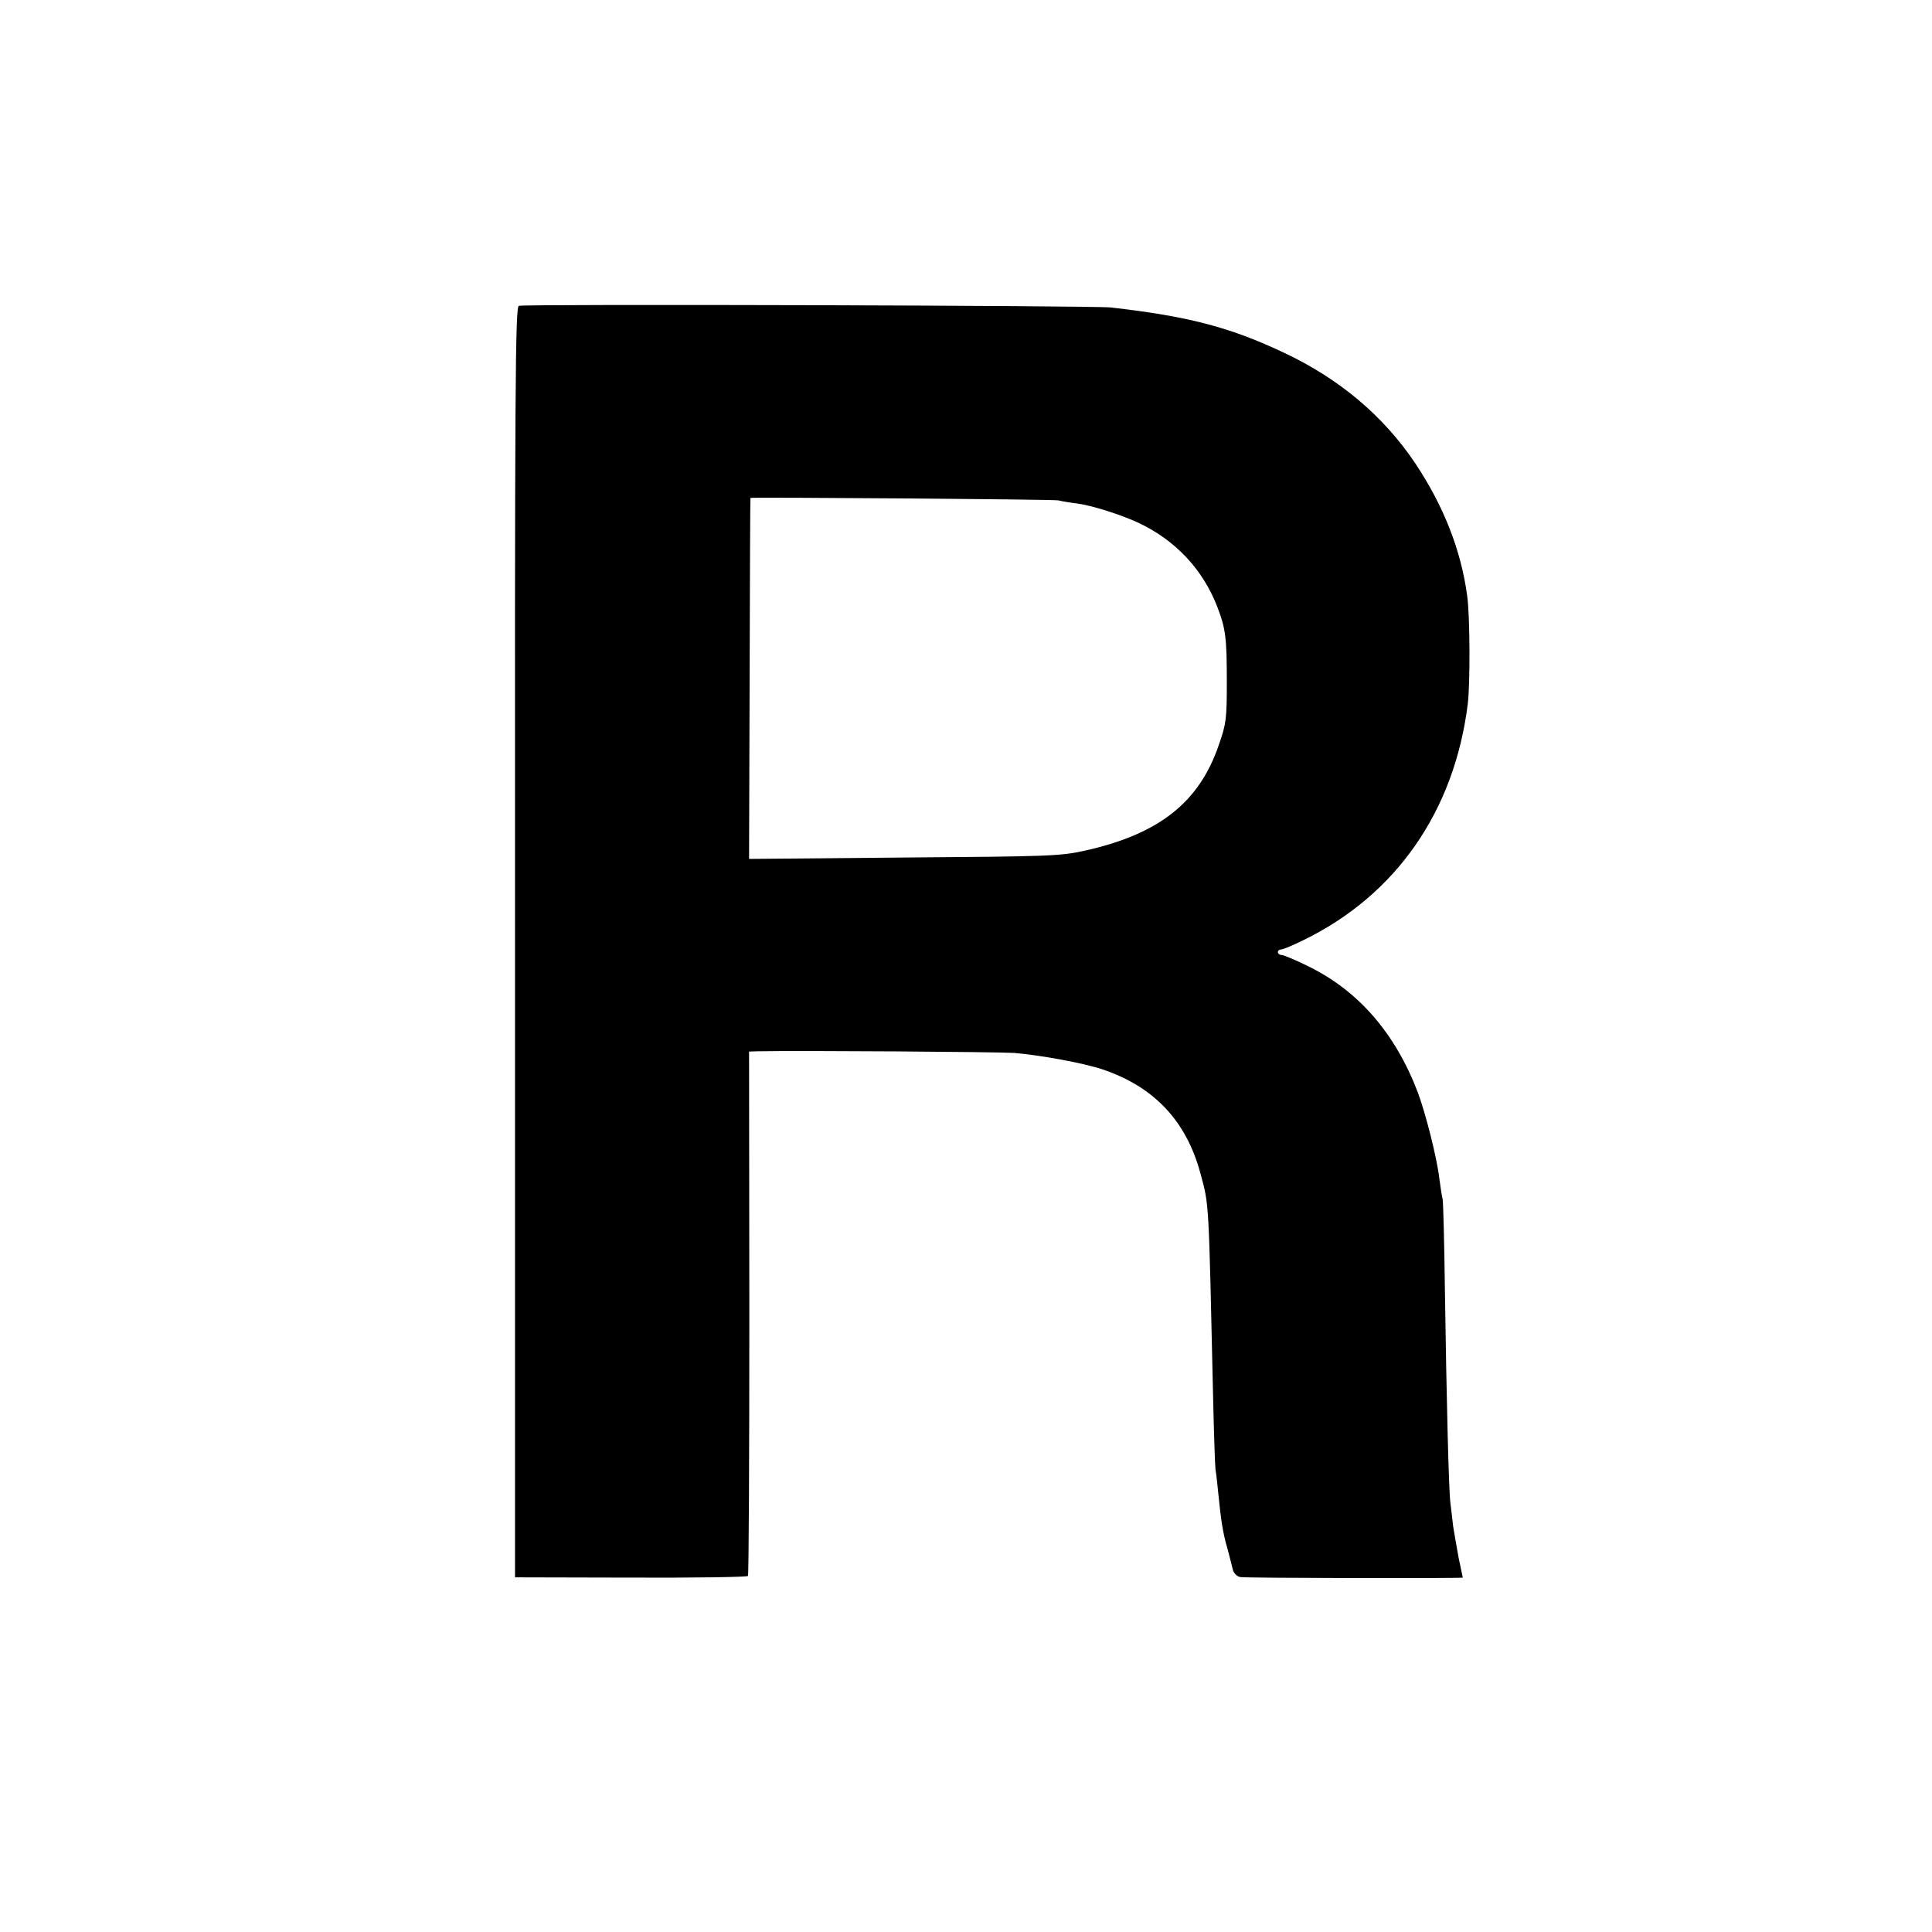 <?xml version="1.0" standalone="no"?>
<!DOCTYPE svg PUBLIC "-//W3C//DTD SVG 20010904//EN"
 "http://www.w3.org/TR/2001/REC-SVG-20010904/DTD/svg10.dtd">
<svg version="1.0" xmlns="http://www.w3.org/2000/svg"
 width="700pt" height="700pt" viewBox="0 0 700 700"
 preserveAspectRatio="xMidYMid meet">
<g transform="translate(0,700) scale(0.1,-0.1)"
fill="#000000" stroke="none">
<path d="M1880 5892 c-13 -2 -15 -276 -14 -2305 l0 -2302 420 -1 c230 -1 421
2 424 6 3 5 5 434 5 954 l-1 946 31 1 c152 3 868 -2 930 -6 95 -8 254 -37 321
-60 186 -63 302 -187 353 -375 32 -118 30 -89 46 -800 3 -135 7 -258 9 -275 3
-16 7 -55 10 -85 10 -101 17 -145 33 -200 8 -30 17 -65 20 -78 3 -12 15 -24
27 -26 17 -4 806 -5 806 -2 0 1 -7 33 -15 71 -7 39 -16 90 -20 115 -3 25 -7
63 -10 85 -6 48 -14 367 -20 780 -2 165 -6 309 -8 320 -3 11 -8 45 -12 75 -9
76 -49 234 -78 312 -82 215 -216 370 -401 459 -44 22 -86 39 -93 39 -7 0 -13
5 -13 10 0 6 5 10 12 10 6 0 41 14 77 32 338 163 551 469 599 858 9 71 8 319
-2 390 -22 166 -85 326 -188 481 -116 173 -277 308 -478 402 -195 92 -345 131
-625 163 -56 7 -2113 13 -2145 6z m1955 -705 c11 -3 41 -8 66 -11 54 -7 155
-39 219 -68 137 -63 238 -170 291 -308 30 -78 34 -113 34 -270 0 -134 -2 -152
-29 -229 -71 -208 -216 -323 -485 -383 -90 -20 -130 -21 -656 -25 l-561 -5 2
654 c1 359 2 653 3 654 7 3 1101 -5 1116 -9z"/>
</g>
</svg>
